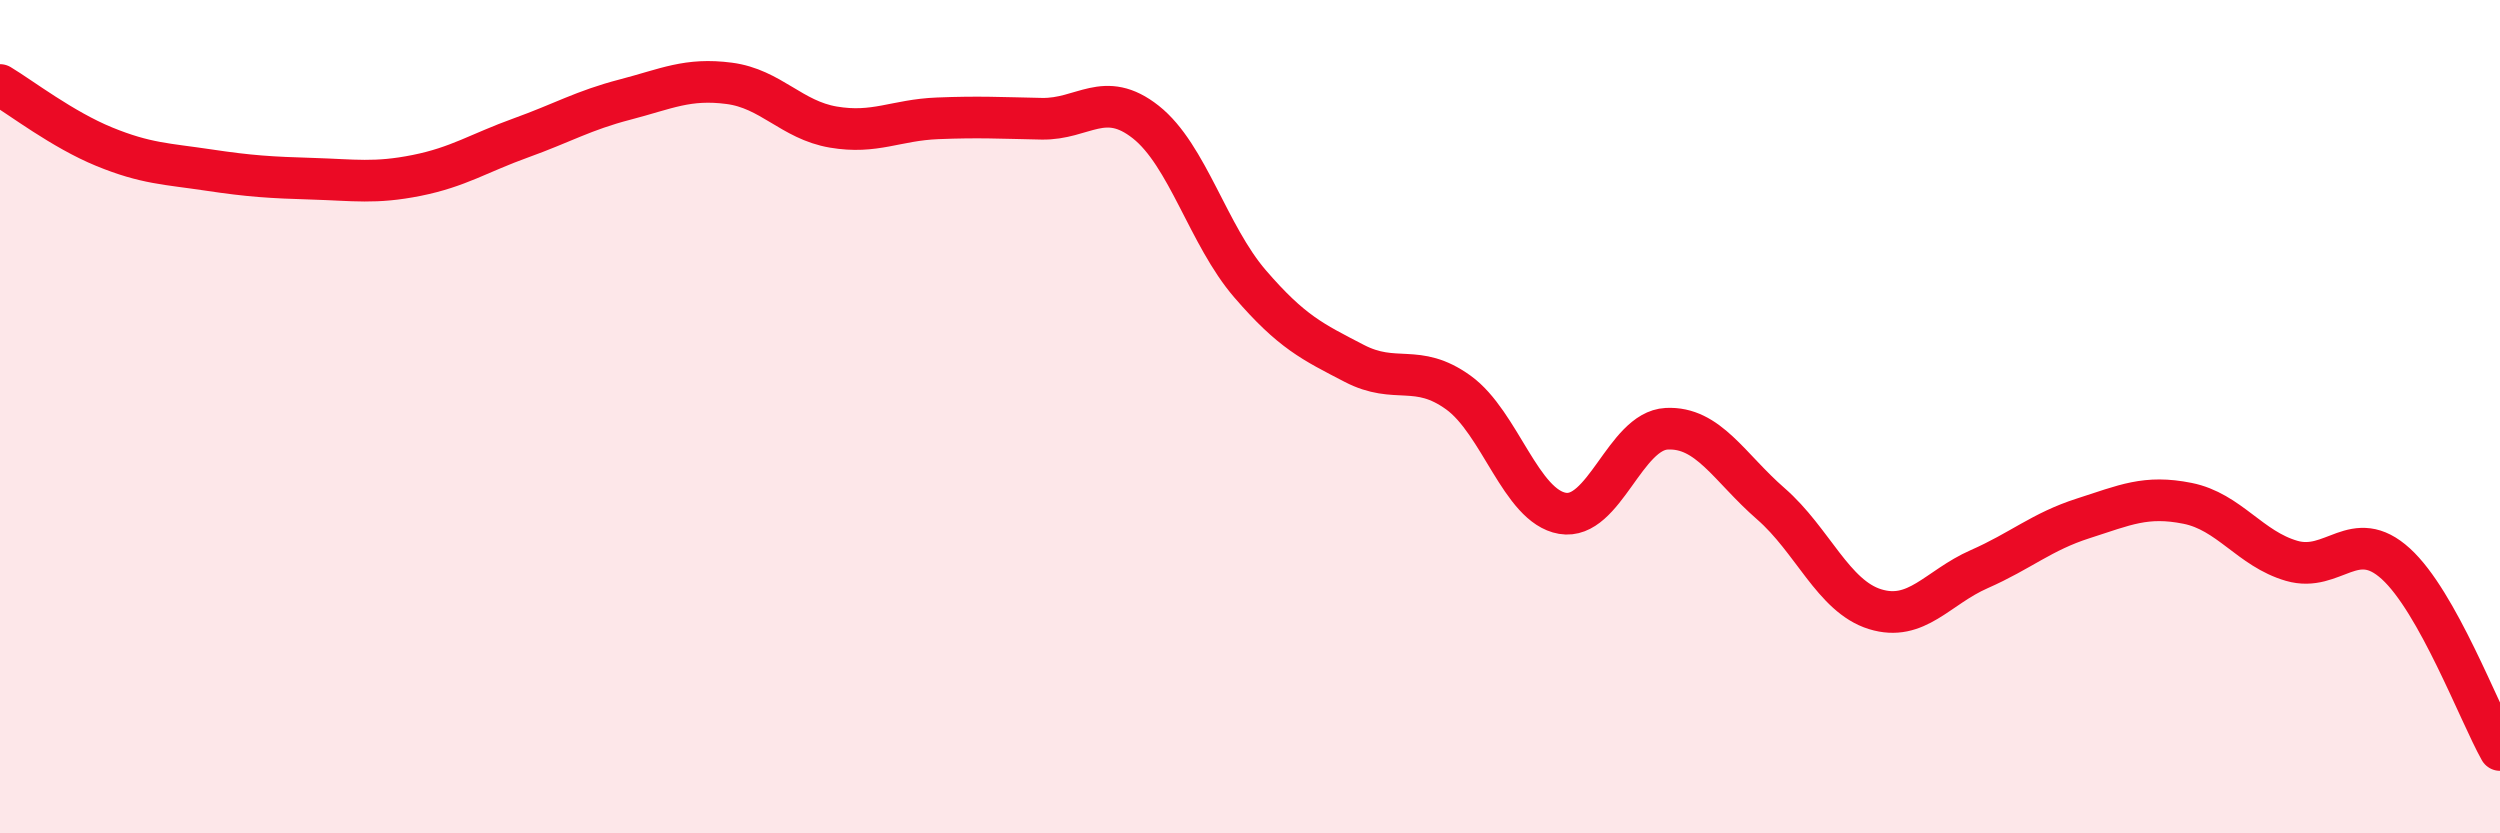 
    <svg width="60" height="20" viewBox="0 0 60 20" xmlns="http://www.w3.org/2000/svg">
      <path
        d="M 0,2.04 C 0.5,2.34 1.5,3.11 2.5,3.52 C 3.5,3.93 4,3.93 5,4.08 C 6,4.23 6.5,4.26 7.5,4.29 C 8.5,4.32 9,4.41 10,4.21 C 11,4.01 11.5,3.67 12.5,3.31 C 13.5,2.95 14,2.65 15,2.39 C 16,2.13 16.5,1.87 17.5,2 C 18.5,2.13 19,2.88 20,3.05 C 21,3.22 21.5,2.88 22.5,2.84 C 23.5,2.8 24,2.83 25,2.85 C 26,2.87 26.5,2.14 27.5,2.93 C 28.5,3.72 29,5.65 30,6.81 C 31,7.97 31.5,8.2 32.5,8.72 C 33.5,9.24 34,8.7 35,9.42 C 36,10.14 36.5,12.15 37.5,12.32 C 38.5,12.49 39,10.34 40,10.29 C 41,10.24 41.5,11.22 42.5,12.09 C 43.5,12.96 44,14.31 45,14.62 C 46,14.93 46.5,14.1 47.5,13.66 C 48.5,13.22 49,12.76 50,12.44 C 51,12.12 51.5,11.88 52.5,12.08 C 53.5,12.28 54,13.17 55,13.46 C 56,13.75 56.5,12.62 57.5,13.53 C 58.5,14.44 59.5,17.11 60,18L60 20L0 20Z"
        fill="#EB0A25"
        opacity="0.1"
        stroke-linecap="round"
        stroke-linejoin="round"
      />
      <path
        d="M 0,2.04 C 0.5,2.34 1.5,3.11 2.5,3.52 C 3.5,3.93 4,3.93 5,4.08 C 6,4.23 6.5,4.26 7.5,4.29 C 8.5,4.32 9,4.41 10,4.21 C 11,4.01 11.5,3.67 12.5,3.31 C 13.5,2.95 14,2.65 15,2.39 C 16,2.13 16.5,1.87 17.5,2 C 18.5,2.13 19,2.88 20,3.05 C 21,3.22 21.5,2.88 22.5,2.84 C 23.5,2.8 24,2.83 25,2.85 C 26,2.87 26.5,2.14 27.5,2.93 C 28.5,3.72 29,5.65 30,6.81 C 31,7.97 31.5,8.2 32.5,8.72 C 33.5,9.24 34,8.7 35,9.42 C 36,10.14 36.5,12.15 37.5,12.32 C 38.5,12.49 39,10.34 40,10.29 C 41,10.24 41.5,11.22 42.5,12.09 C 43.5,12.96 44,14.31 45,14.62 C 46,14.93 46.5,14.1 47.5,13.66 C 48.5,13.22 49,12.76 50,12.44 C 51,12.12 51.5,11.88 52.5,12.08 C 53.5,12.28 54,13.17 55,13.46 C 56,13.75 56.5,12.62 57.5,13.53 C 58.5,14.44 59.5,17.11 60,18"
        stroke="#EB0A25"
        stroke-width="1"
        fill="none"
        stroke-linecap="round"
        stroke-linejoin="round"
      />
    </svg>
  